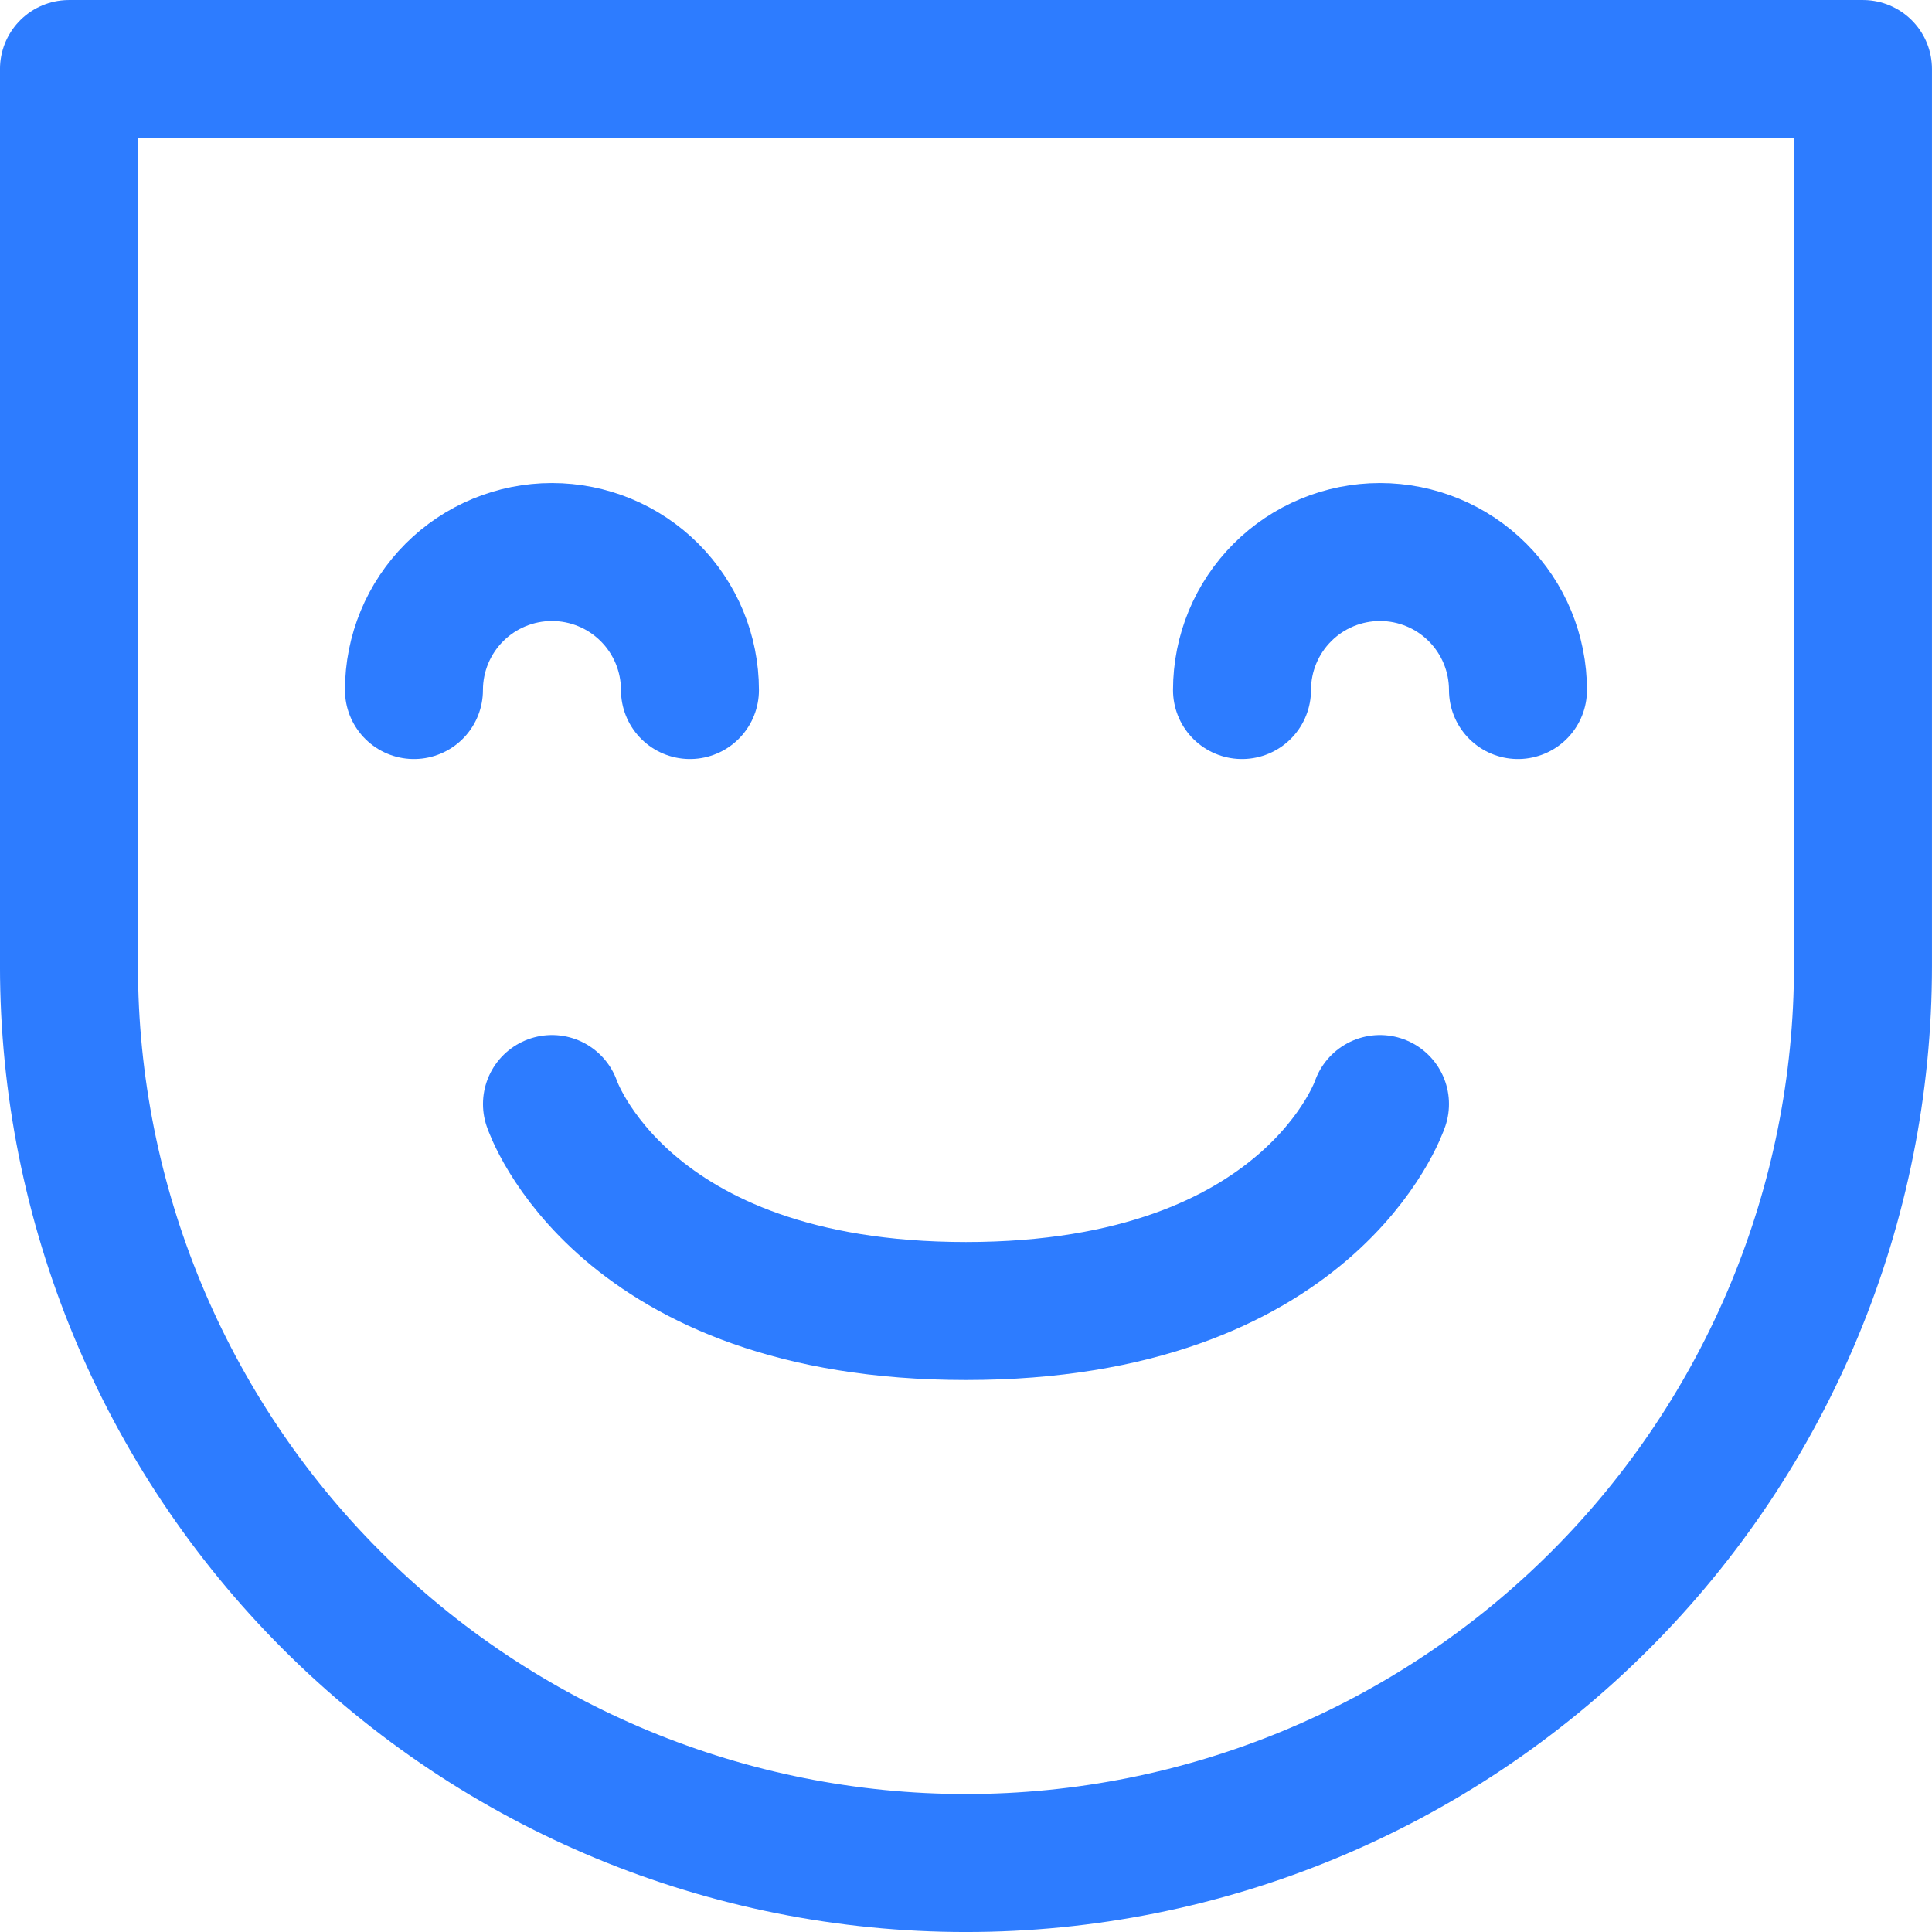 <?xml version="1.0" encoding="UTF-8"?> <svg xmlns="http://www.w3.org/2000/svg" width="50" height="50" viewBox="0 0 50 50" fill="none"> <g clip-path="url(#clip0_1286_4074)"> <path d="M14.285 28.572C14.285 28.572 16.071 33.929 24.999 33.929C33.928 33.929 35.714 28.572 35.714 28.572" stroke="#2D7CFF" stroke-width="3.571" stroke-linecap="round" stroke-linejoin="round"></path> <path d="M48.214 25C48.214 31.157 45.768 37.062 41.414 41.415C37.061 45.769 31.156 48.215 24.999 48.215C18.843 48.215 12.938 45.769 8.584 41.415C4.231 37.062 1.785 31.157 1.785 25V1.786H48.214V25Z" stroke="#2D7CFF" stroke-width="3.571" stroke-linecap="round" stroke-linejoin="round"></path> <path d="M17.856 17.858C17.856 16.91 17.48 16.002 16.81 15.332C16.14 14.662 15.232 14.286 14.284 14.286C13.337 14.286 12.429 14.662 11.759 15.332C11.089 16.002 10.713 16.91 10.713 17.858" stroke="#2D7CFF" stroke-width="3.571" stroke-linecap="round" stroke-linejoin="round"></path> <path d="M39.285 17.858C39.285 16.91 38.909 16.002 38.239 15.332C37.57 14.662 36.661 14.286 35.714 14.286C34.767 14.286 33.858 14.662 33.189 15.332C32.519 16.002 32.143 16.91 32.143 17.858" stroke="#2D7CFF" stroke-width="3.571" stroke-linecap="round" stroke-linejoin="round"></path> </g> <defs> <clipPath id="clip0_1286_4074"> <rect width="50" height="50" fill="white"></rect> </clipPath> </defs> </svg> 